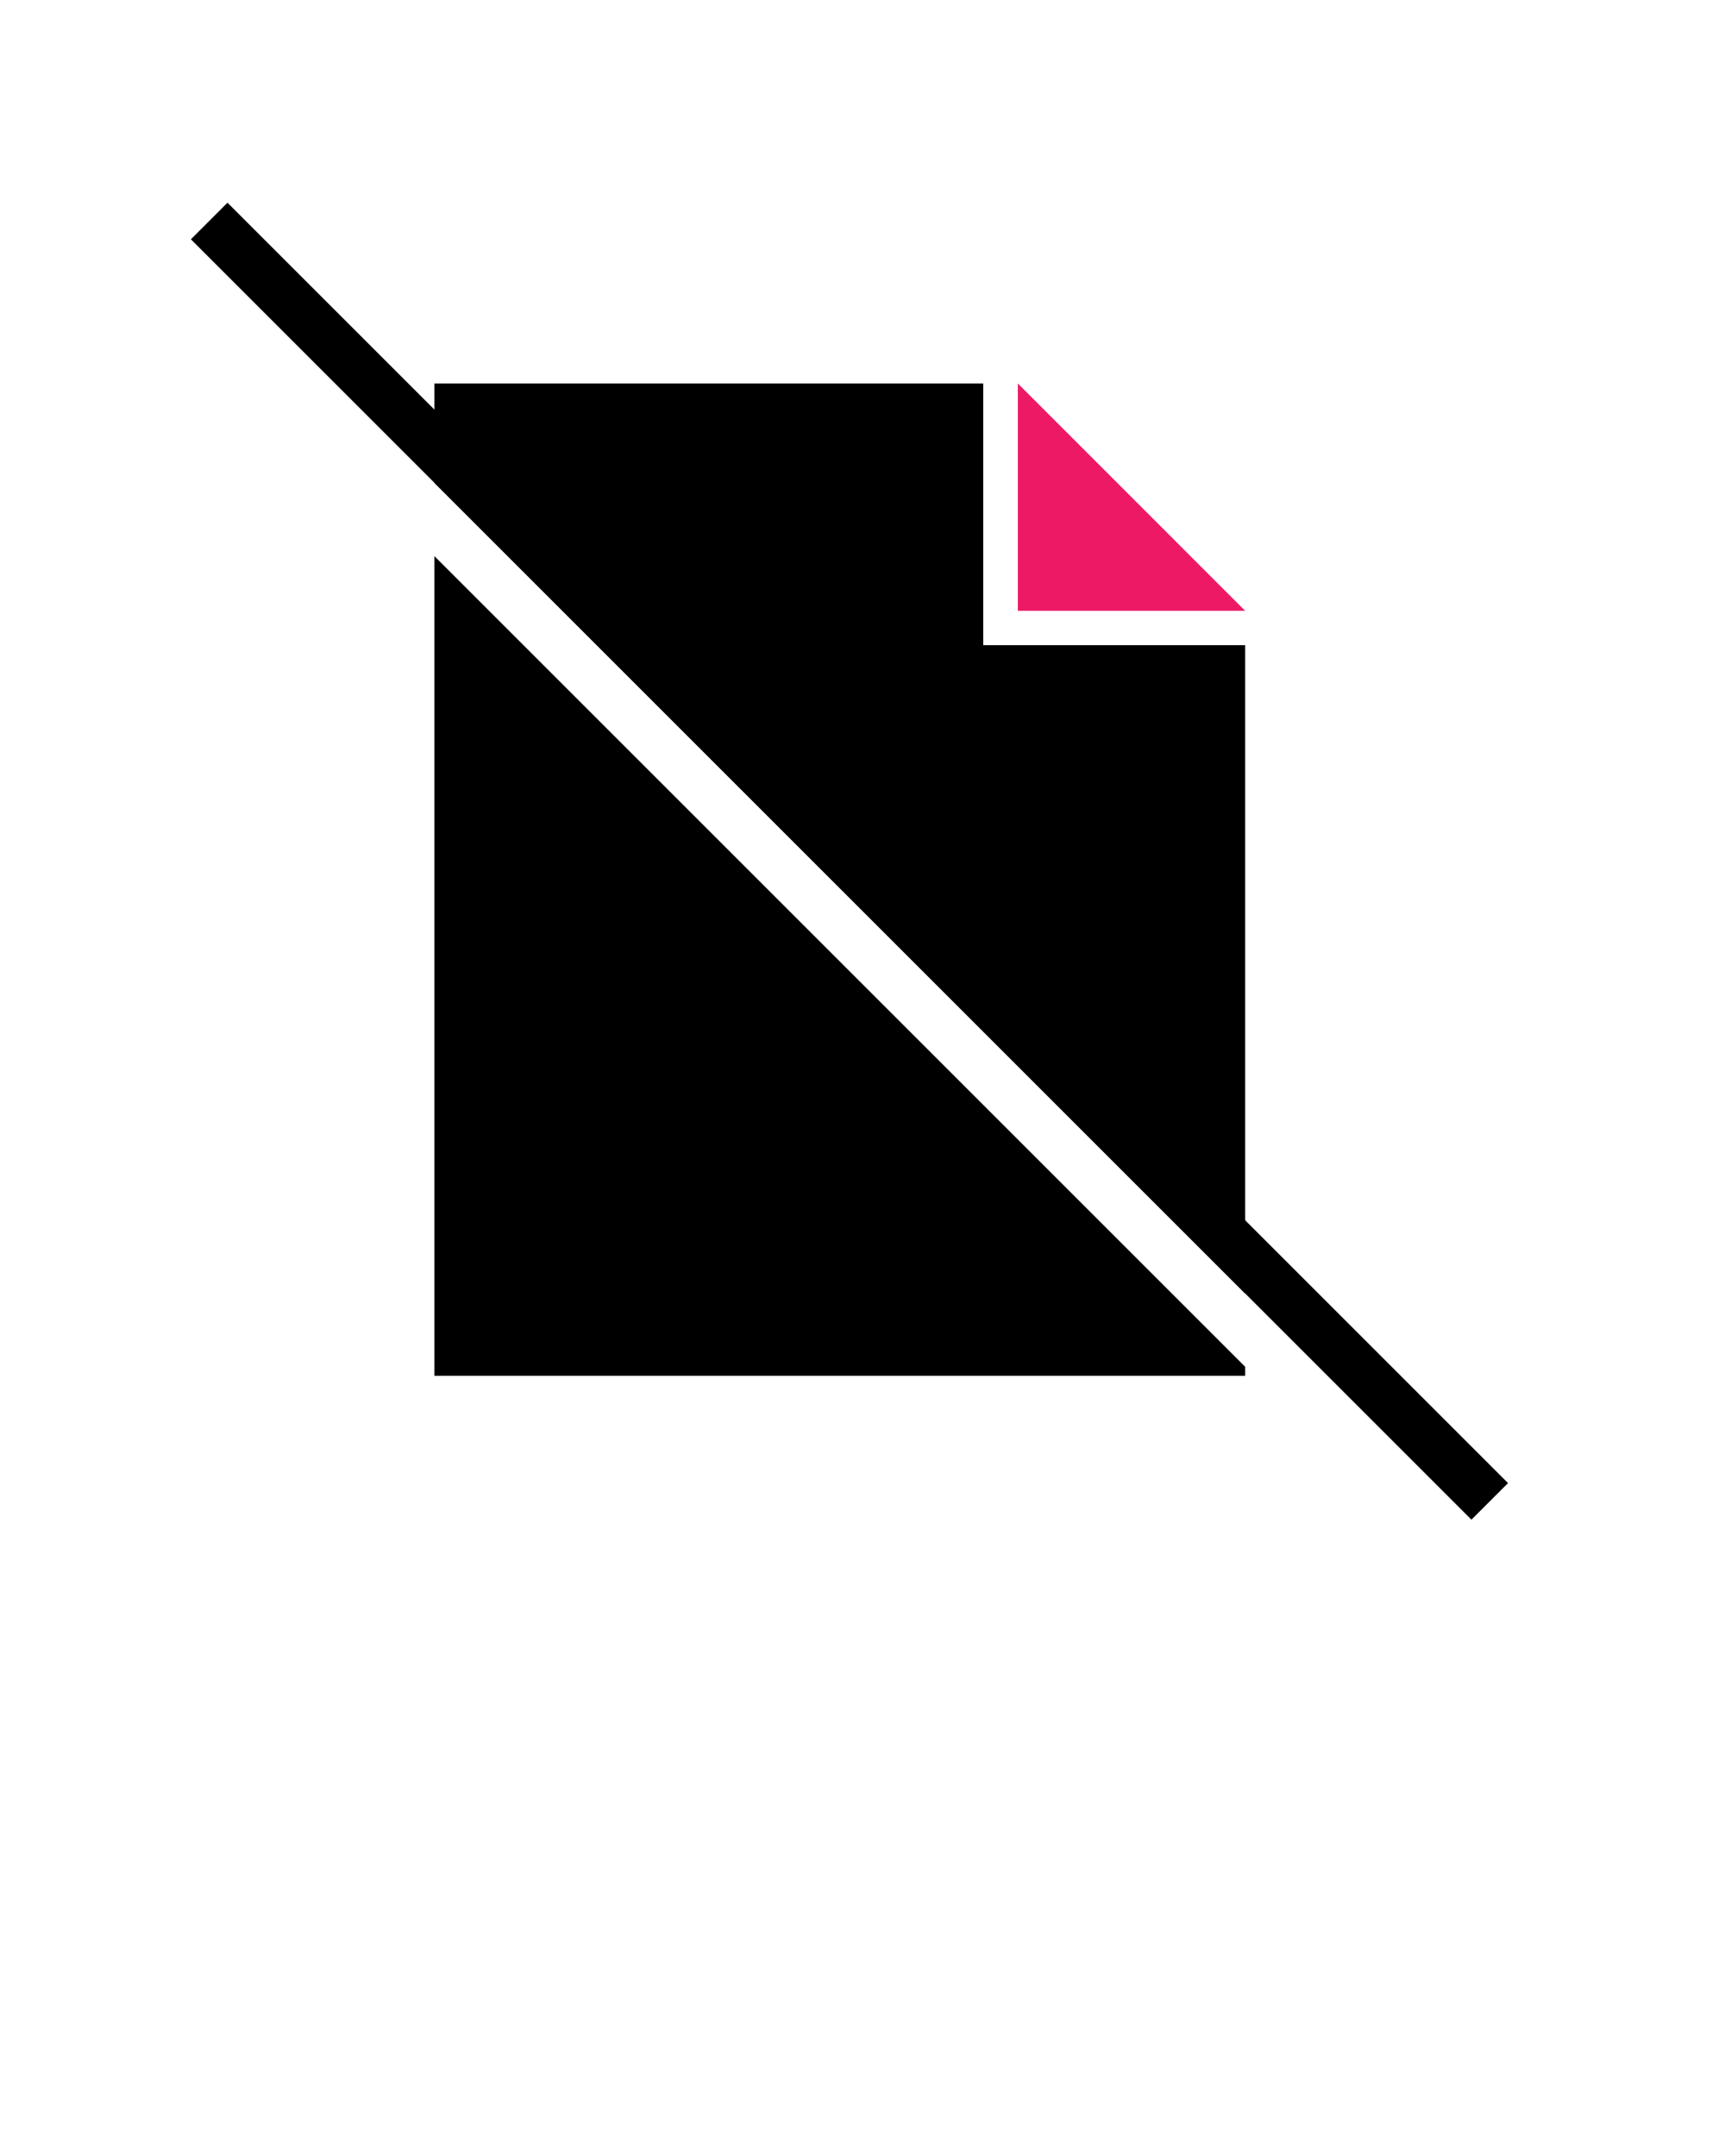 <svg width="100" height="125" xmlns="http://www.w3.org/2000/svg">

 <g>
  <title>background</title>
  <rect fill="none" id="canvas_background" height="402" width="582" y="-1" x="-1"/>
 </g>
 <g>
  <title>Layer 1</title>
  <polygon id="svg_1" points="25.183,32.243 25.183,79.768 72.183,79.768 72.183,79.242 "/>
  <polygon fill="#ed1965" id="svg_3" points="59.005,35.413 59.005,22.233 72.183,35.413  "/>
  <rect id="svg_5" height="3" width="104.999" transform="matrix(0.707,0.707,-0.707,0.707,49.736,-20.193) " y="48.44" x="-3.256"/>
  <polygon id="svg_6" points="57,37.406 57,22.233 55,22.233 25.183,22.233 25.183,28.001 72.183,75 72.183,39.5 72.183,37.406 "/>
 </g>
</svg>